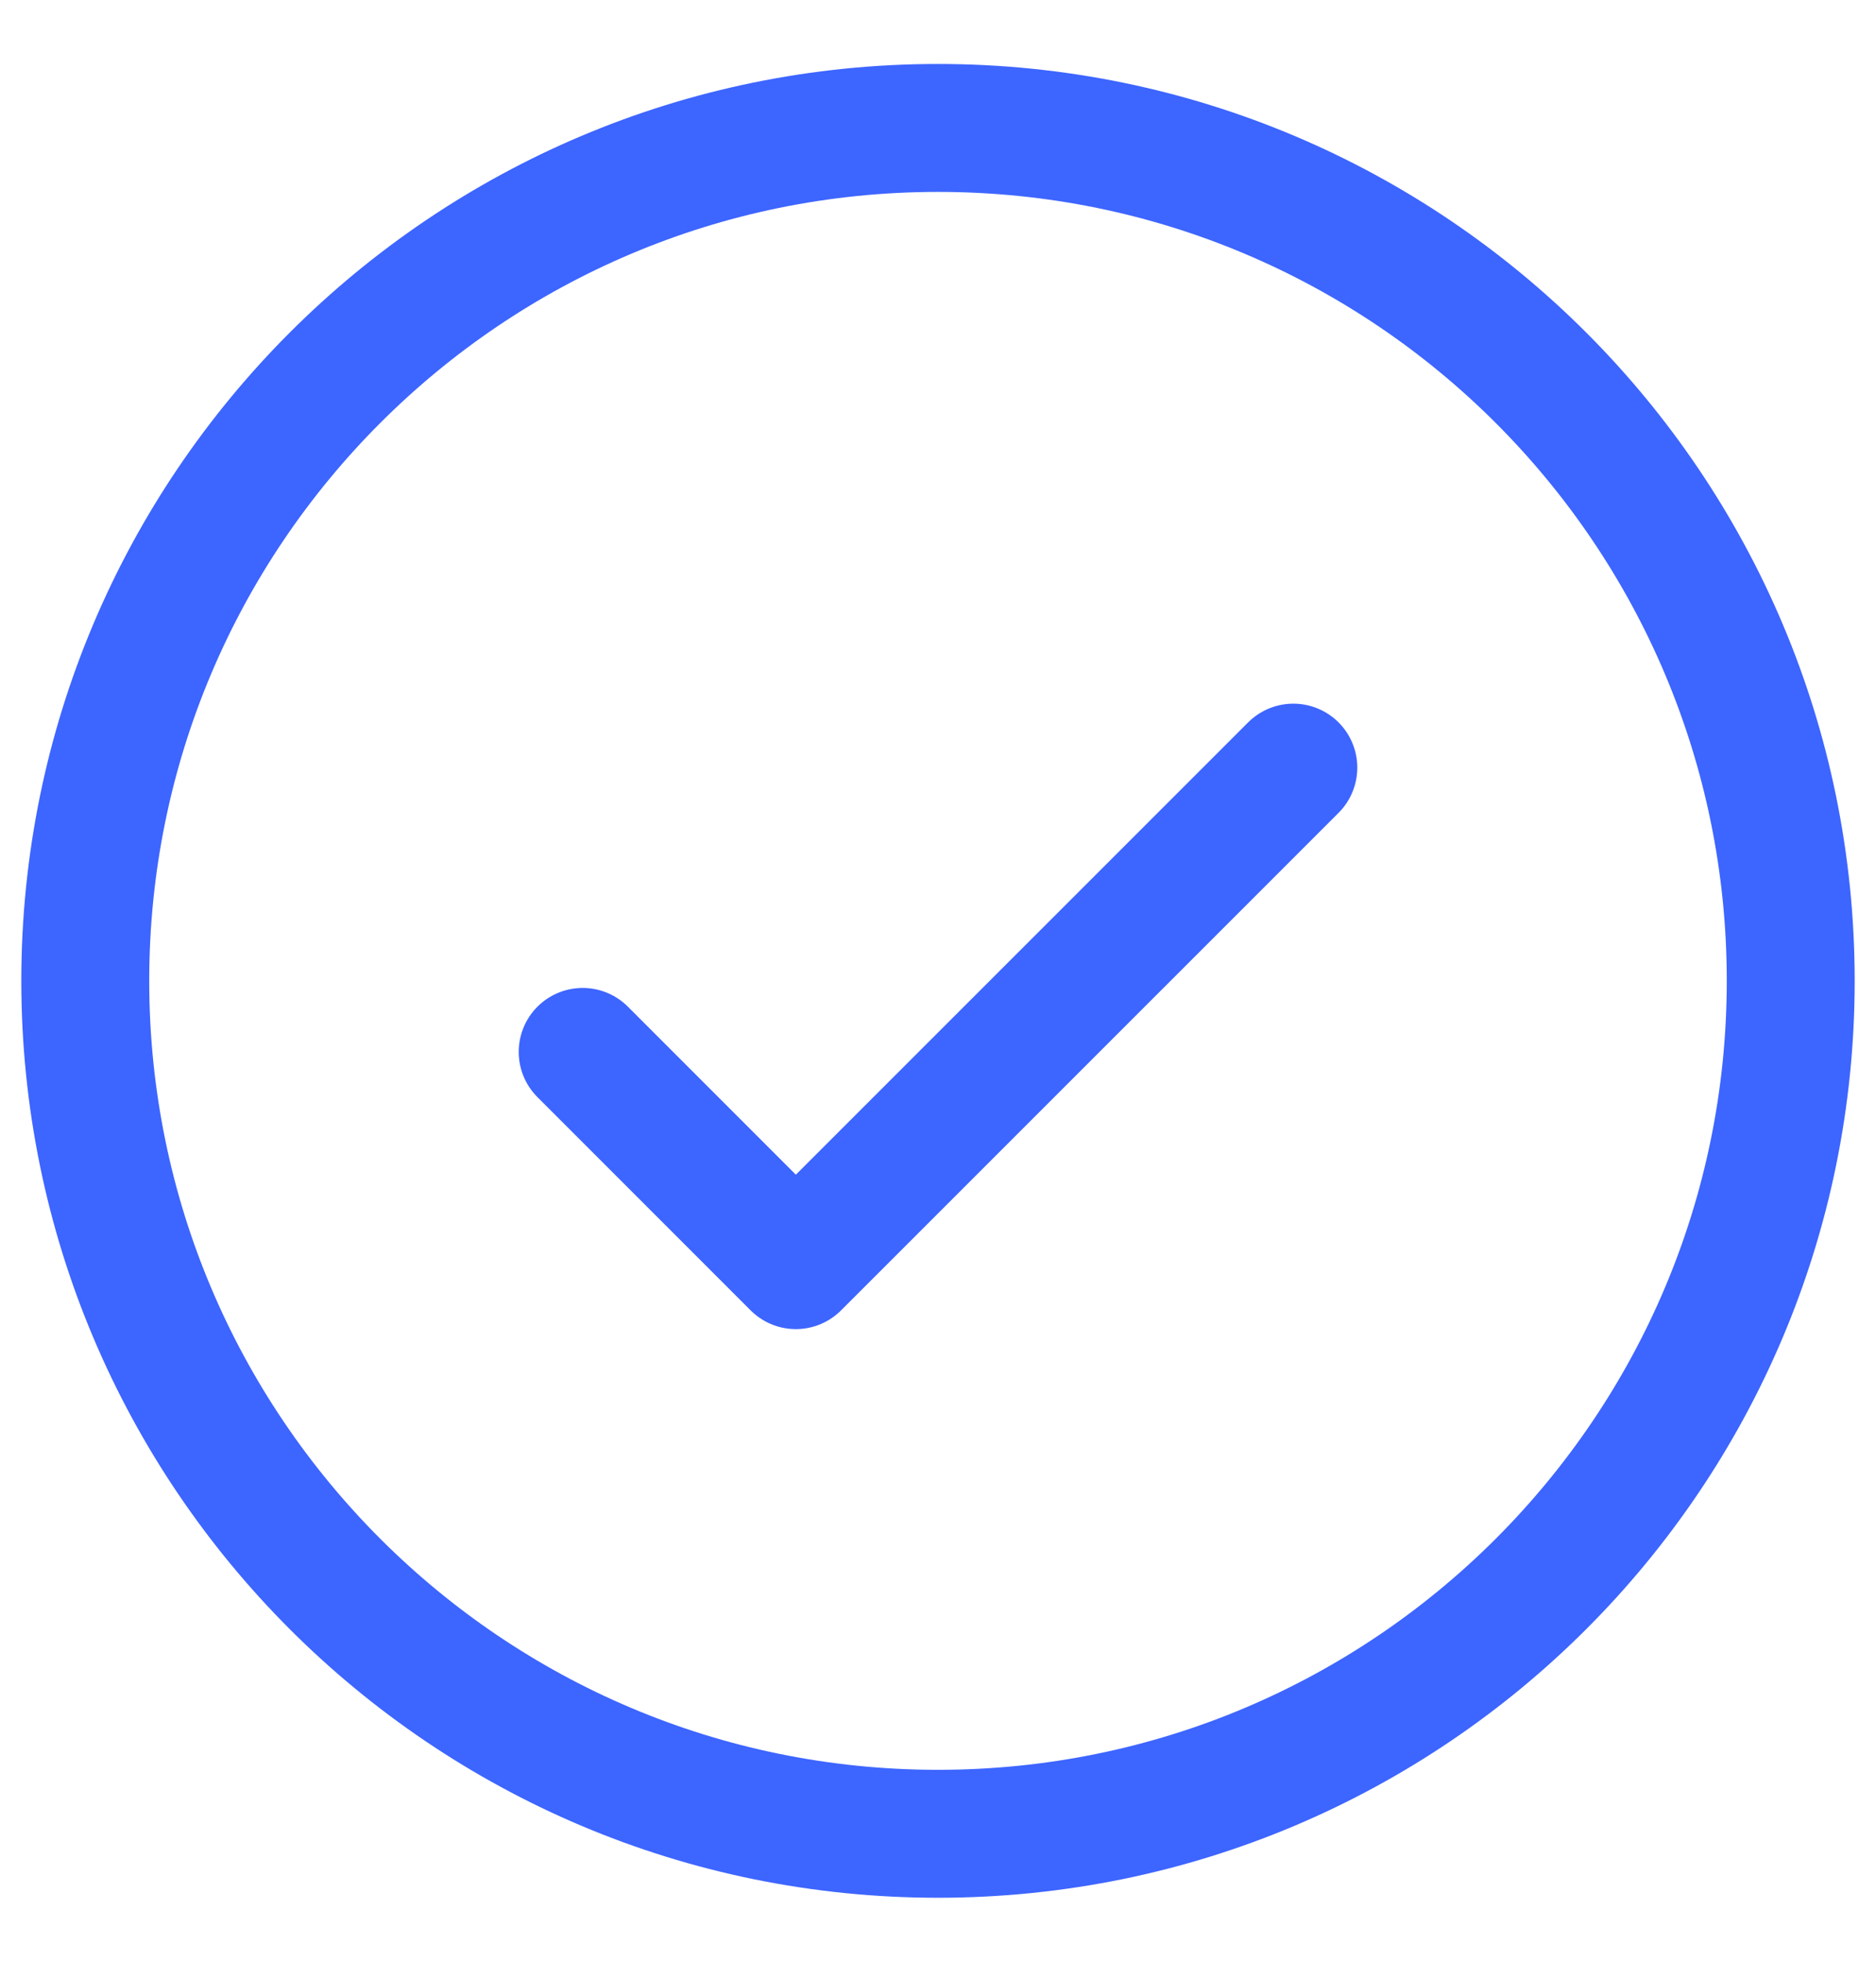 <svg width="22" height="23" viewBox="0 0 22 23" fill="none" xmlns="http://www.w3.org/2000/svg">
<path d="M6.833 12.333L9.333 14.833L15.167 9M21 11.5C21 17.023 16.523 21.5 11 21.5C5.477 21.5 1 17.023 1 11.5C1 5.977 5.477 1.5 11 1.5C16.523 1.5 21 5.977 21 11.5Z" stroke="#3D65FF" stroke-width="1.5" stroke-linecap="round" stroke-linejoin="round"/>
</svg>
